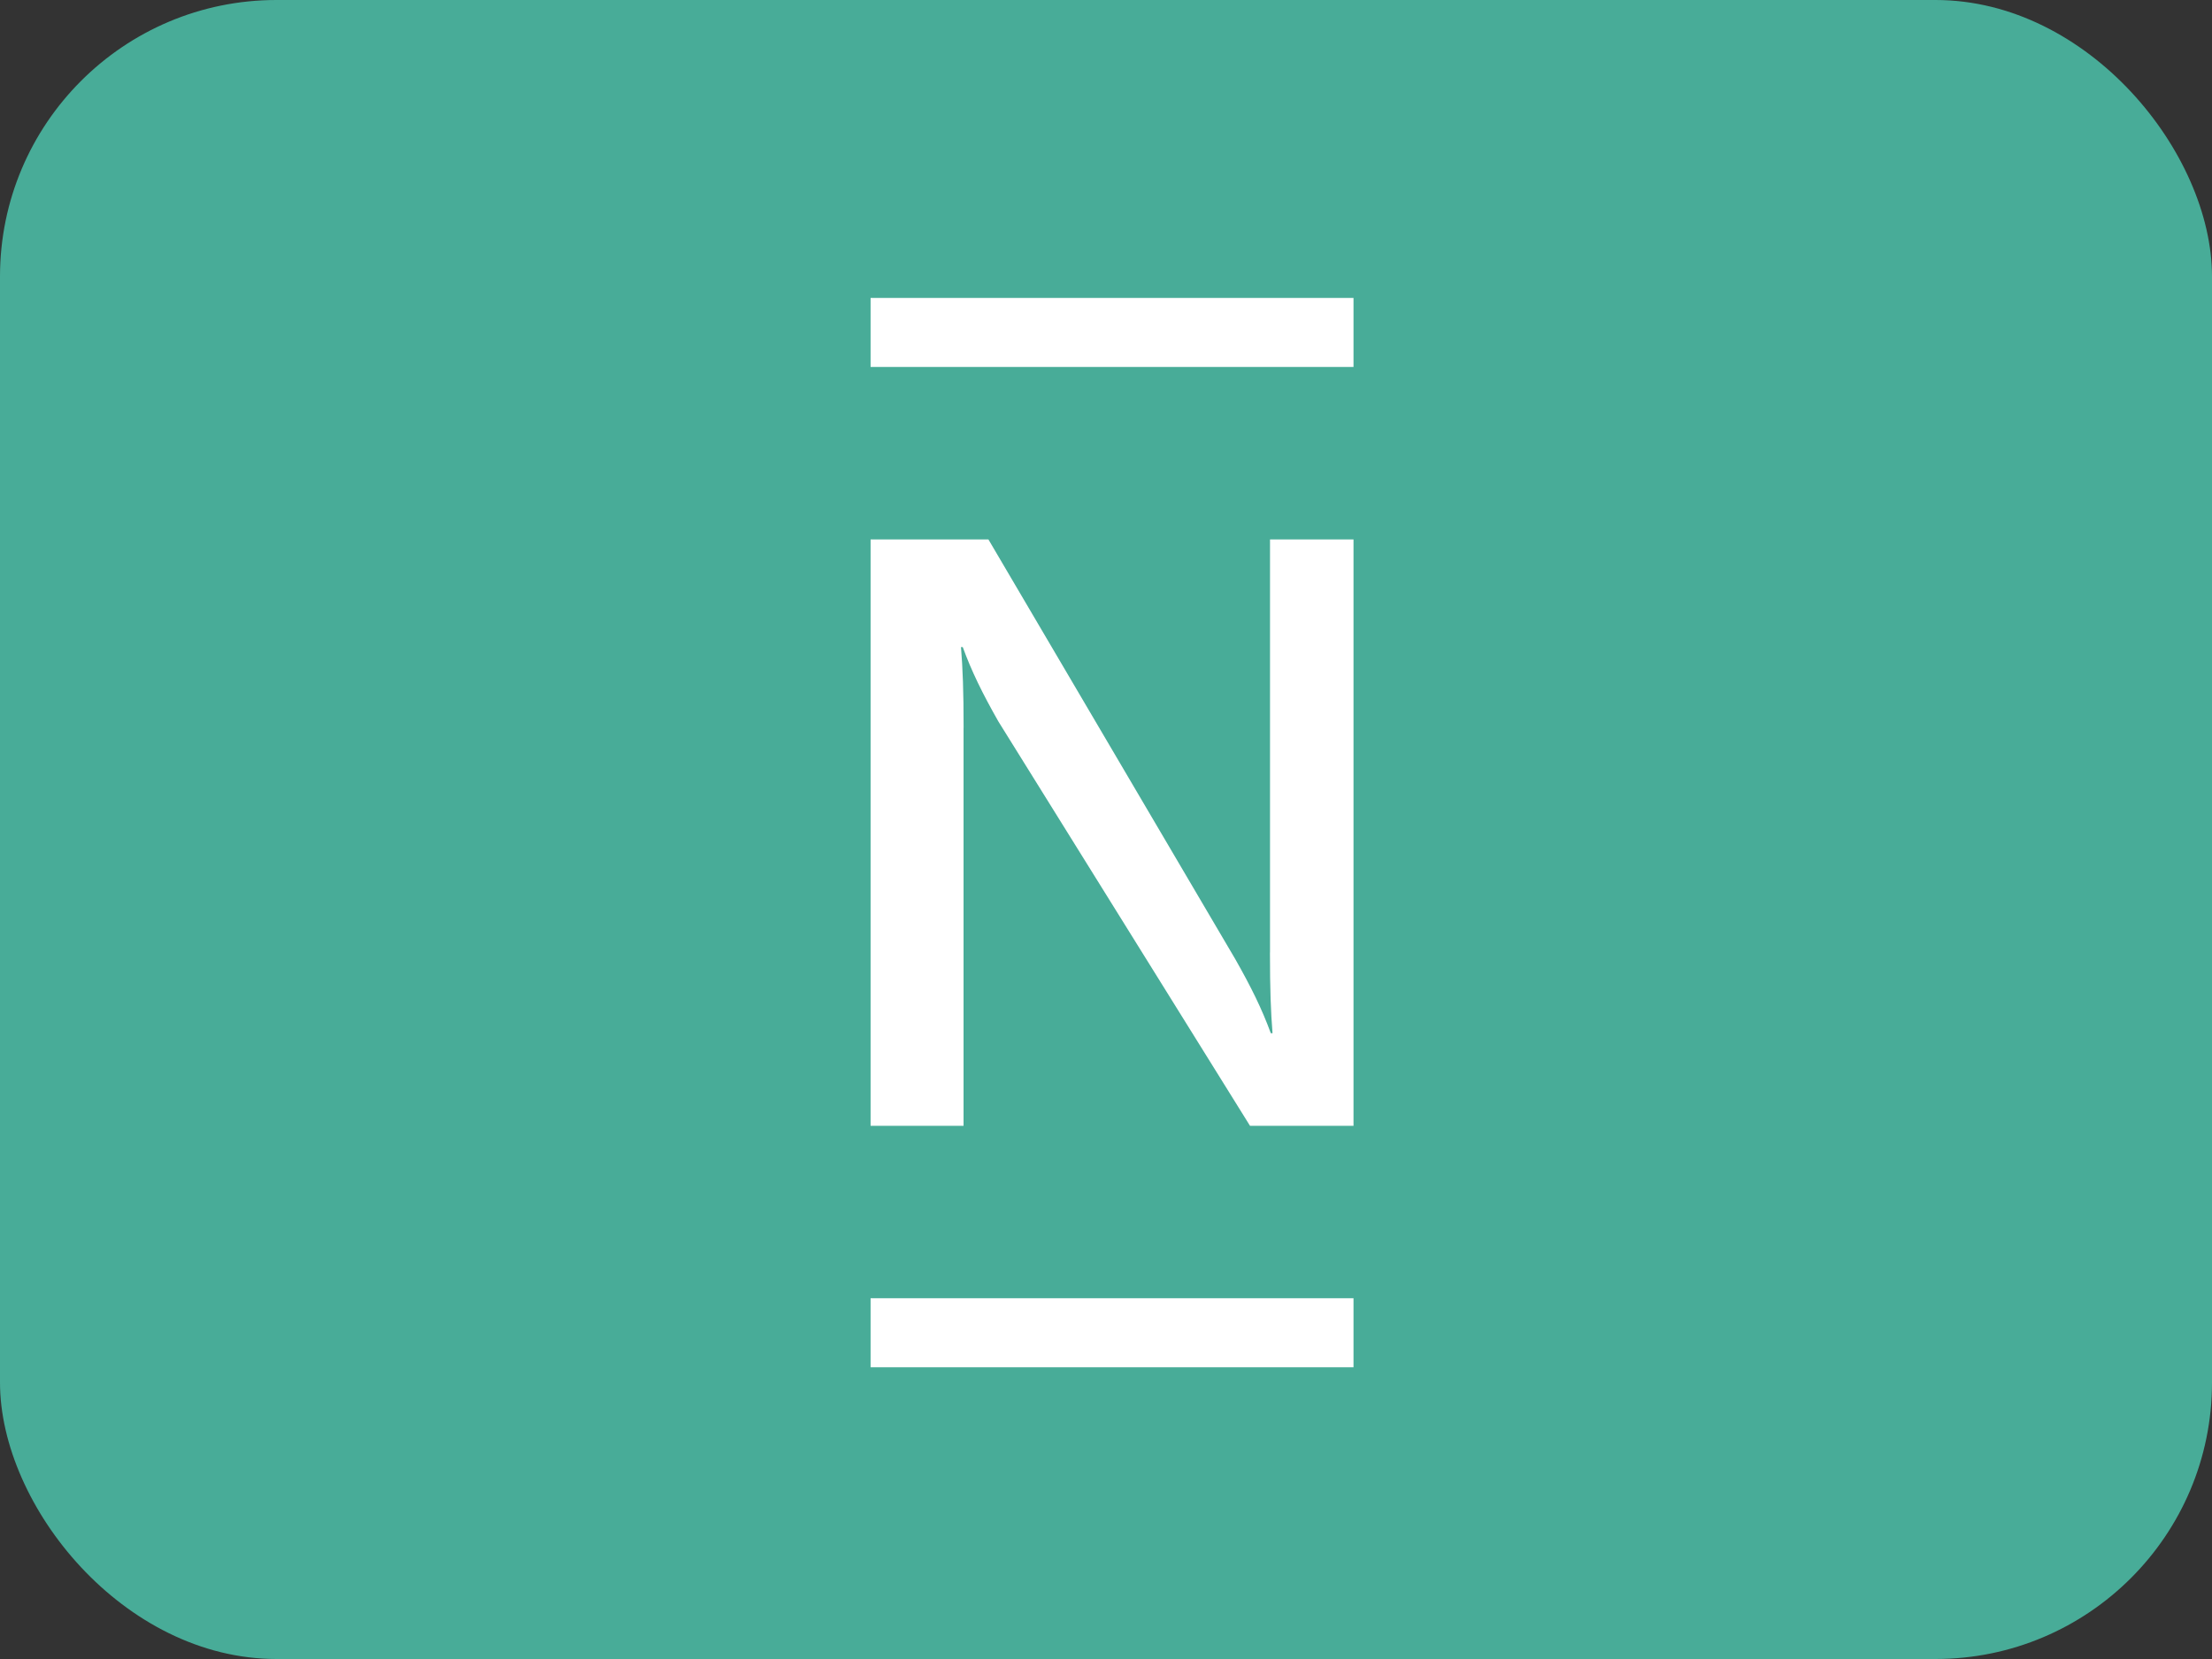 <svg width="32" height="24" viewBox="0 0 32 24" fill="none" xmlns="http://www.w3.org/2000/svg">
<rect x="0" y="0" width="32" height="24" fill="#333333" stroke="none"/>
<rect width="32" height="24" rx="4" fill="#48AC98"/>
<path d="M10.766 5.625H19.234V6.835H10.766V5.625ZM17.77 9.859V17.102H17.769C17.769 17.75 17.784 18.142 17.814 18.518H17.784C17.626 18.087 17.439 17.709 17.16 17.217L12.832 9.859H10.766V20.141H12.396V13.163H12.397C12.397 12.515 12.382 12.123 12.351 11.747H12.382C12.54 12.178 12.726 12.556 13.005 13.048L17.419 20.141H19.234V9.859H17.77ZM10.766 23.165H19.234V24.375H10.766V23.165Z" fill="white" transform="scale(.825) translate(4.5 -0.4)"/>
</svg>
